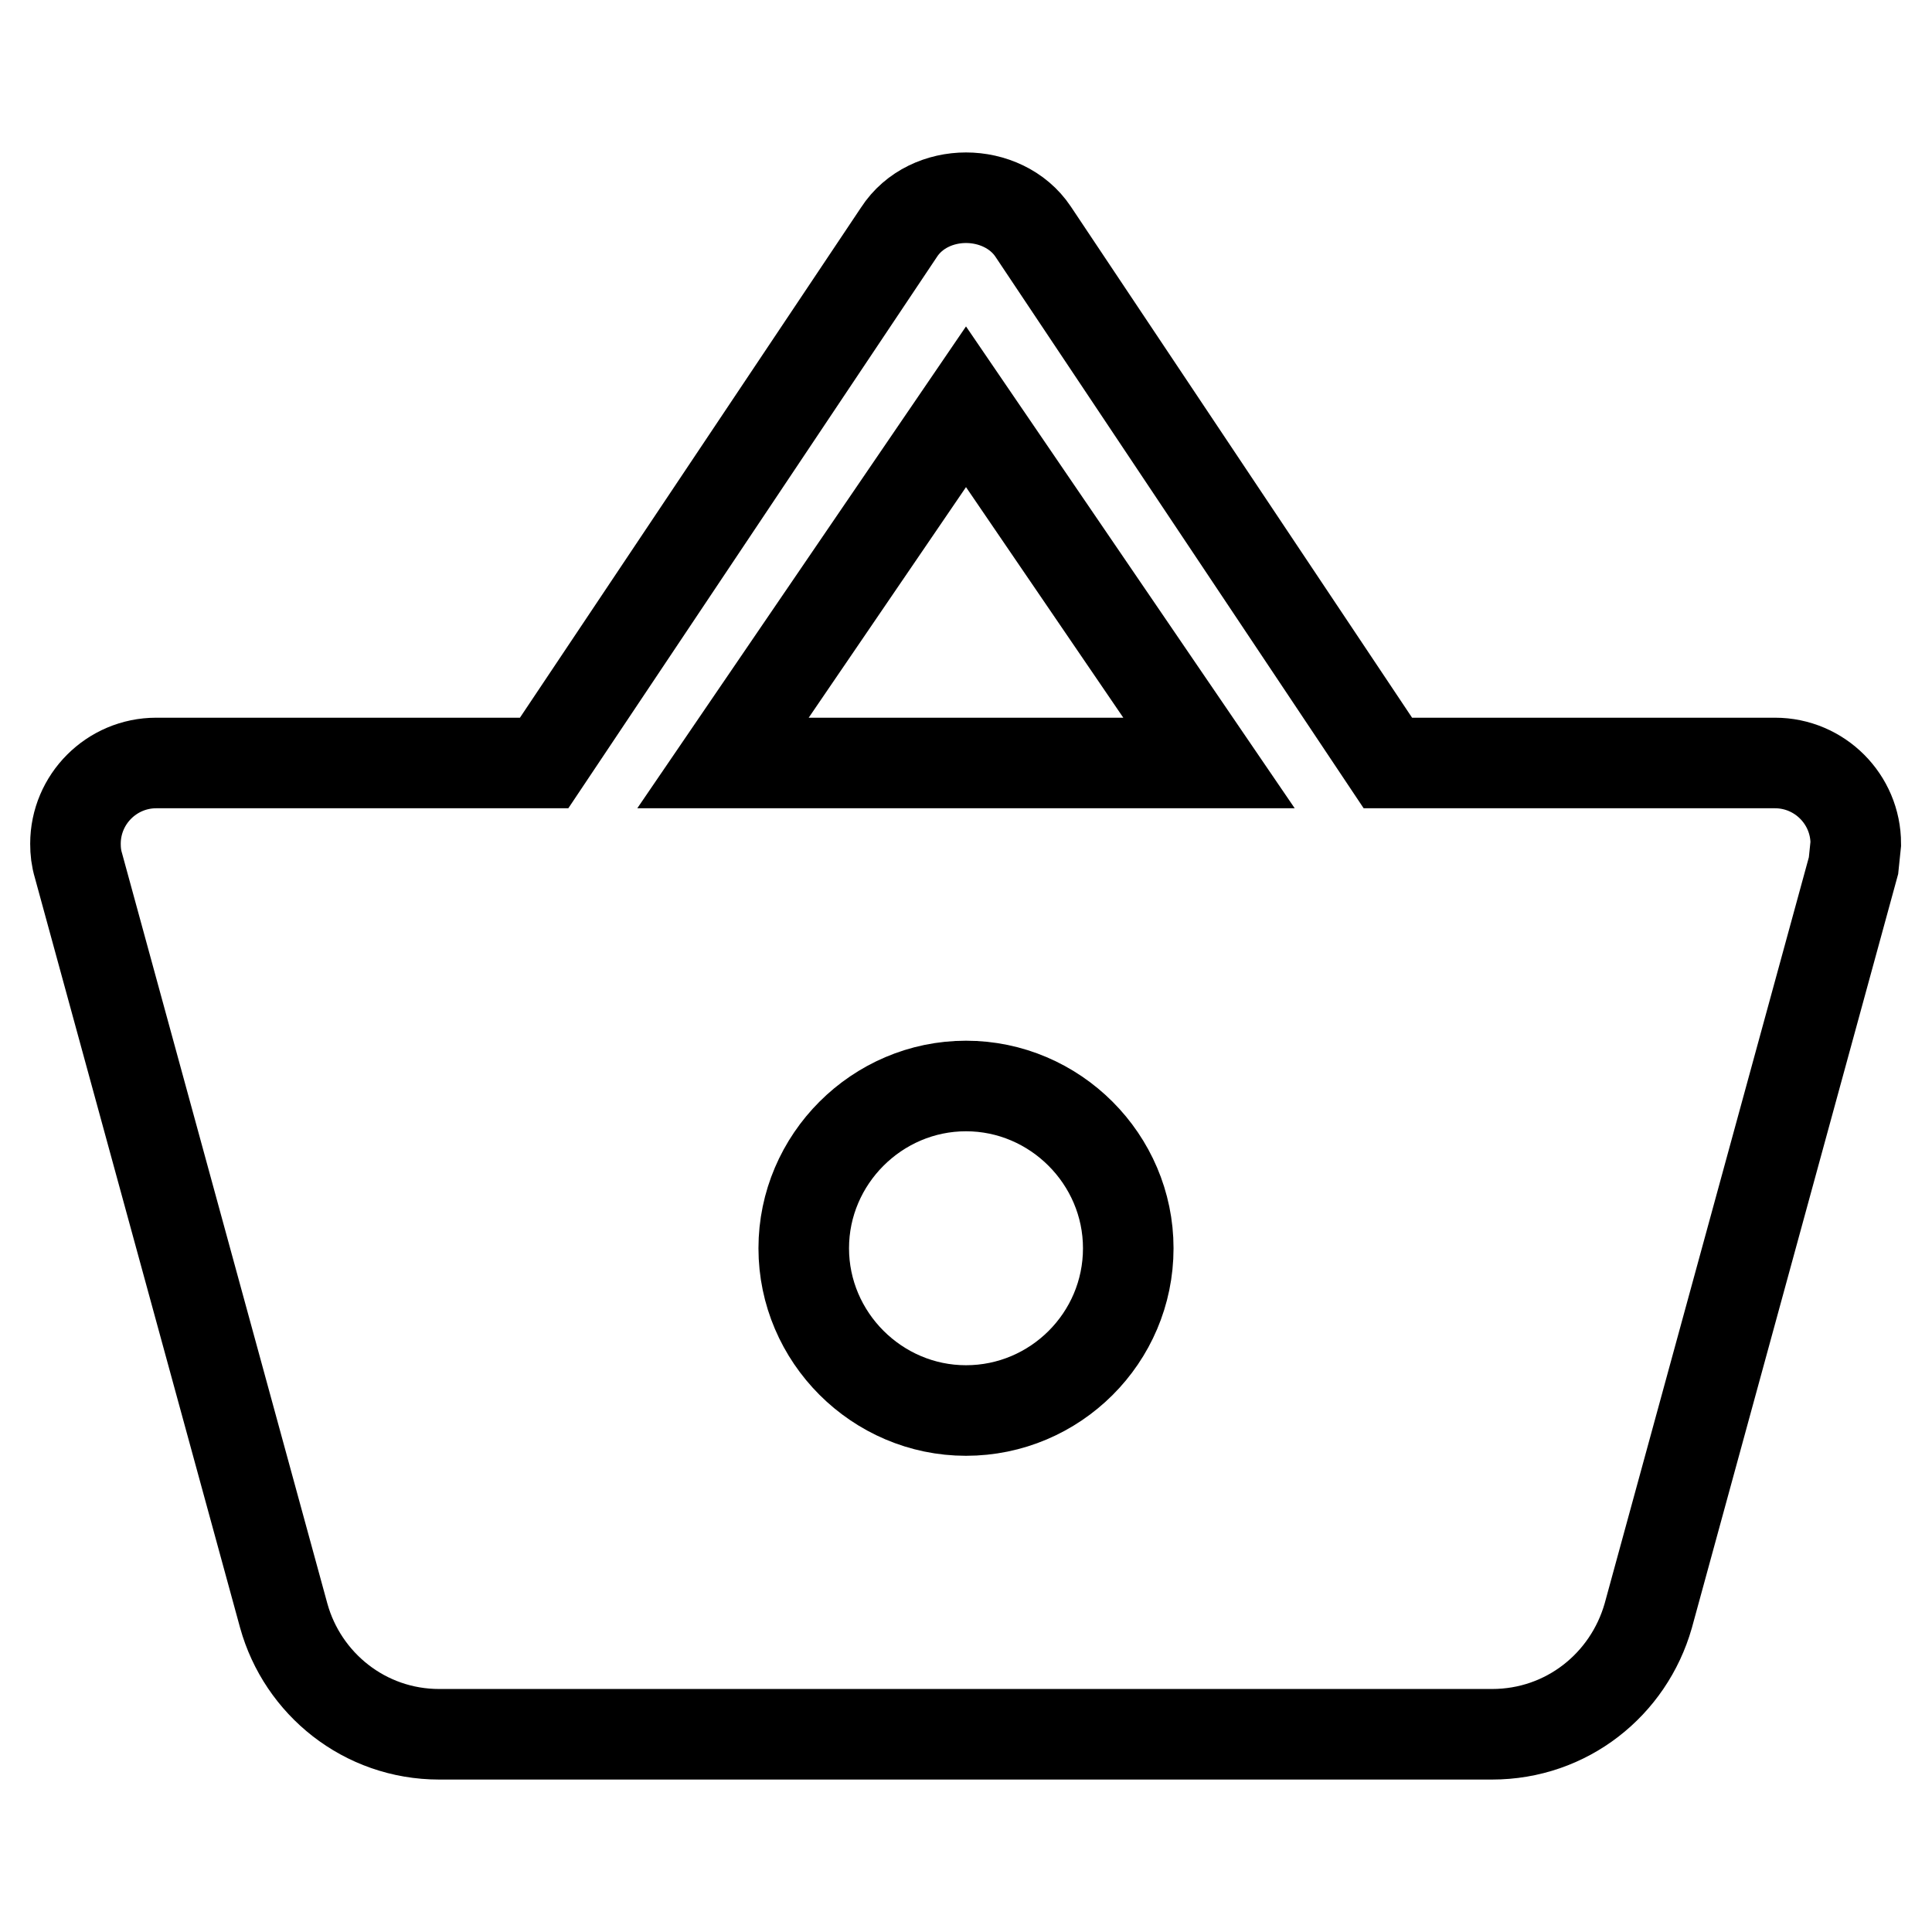<?xml version="1.0" encoding="utf-8"?>
<!-- Svg Vector Icons : http://www.onlinewebfonts.com/icon -->
<!DOCTYPE svg PUBLIC "-//W3C//DTD SVG 1.1//EN" "http://www.w3.org/Graphics/SVG/1.1/DTD/svg11.dtd">
<svg version="1.1" xmlns="http://www.w3.org/2000/svg" xmlns:xlink="http://www.w3.org/1999/xlink" x="0px" y="0px" viewBox="0 0 256 256" enable-background="new 0 0 256 256" xml:space="preserve">
<g><g><path stroke-width="12" fill-opacity="0" stroke="#000000"  d="M183.9,101.1l-47-70.4c-2-3-5.5-4.5-8.9-4.5c-3.4,0-6.9,1.5-8.9,4.6l-47,70.3H20.7c-5.9,0-10.7,4.8-10.7,10.7c0,1,0.1,1.9,0.4,2.9l27.2,99.4c2.5,9,10.7,15.7,20.6,15.7h139.5c9.9,0,18.1-6.6,20.7-15.7l27.2-99.4l0.3-2.9c0-5.9-4.8-10.7-10.7-10.7H183.9L183.9,101.1z M95.8,101.1L128,53.9l32.2,47.2H95.8L95.8,101.1z M128,186.9c-11.8,0-21.5-9.7-21.5-21.5c0-11.8,9.7-21.5,21.5-21.5c11.8,0,21.5,9.7,21.5,21.5C149.5,177.3,139.8,186.9,128,186.9L128,186.9z"/></g></g>
</svg>